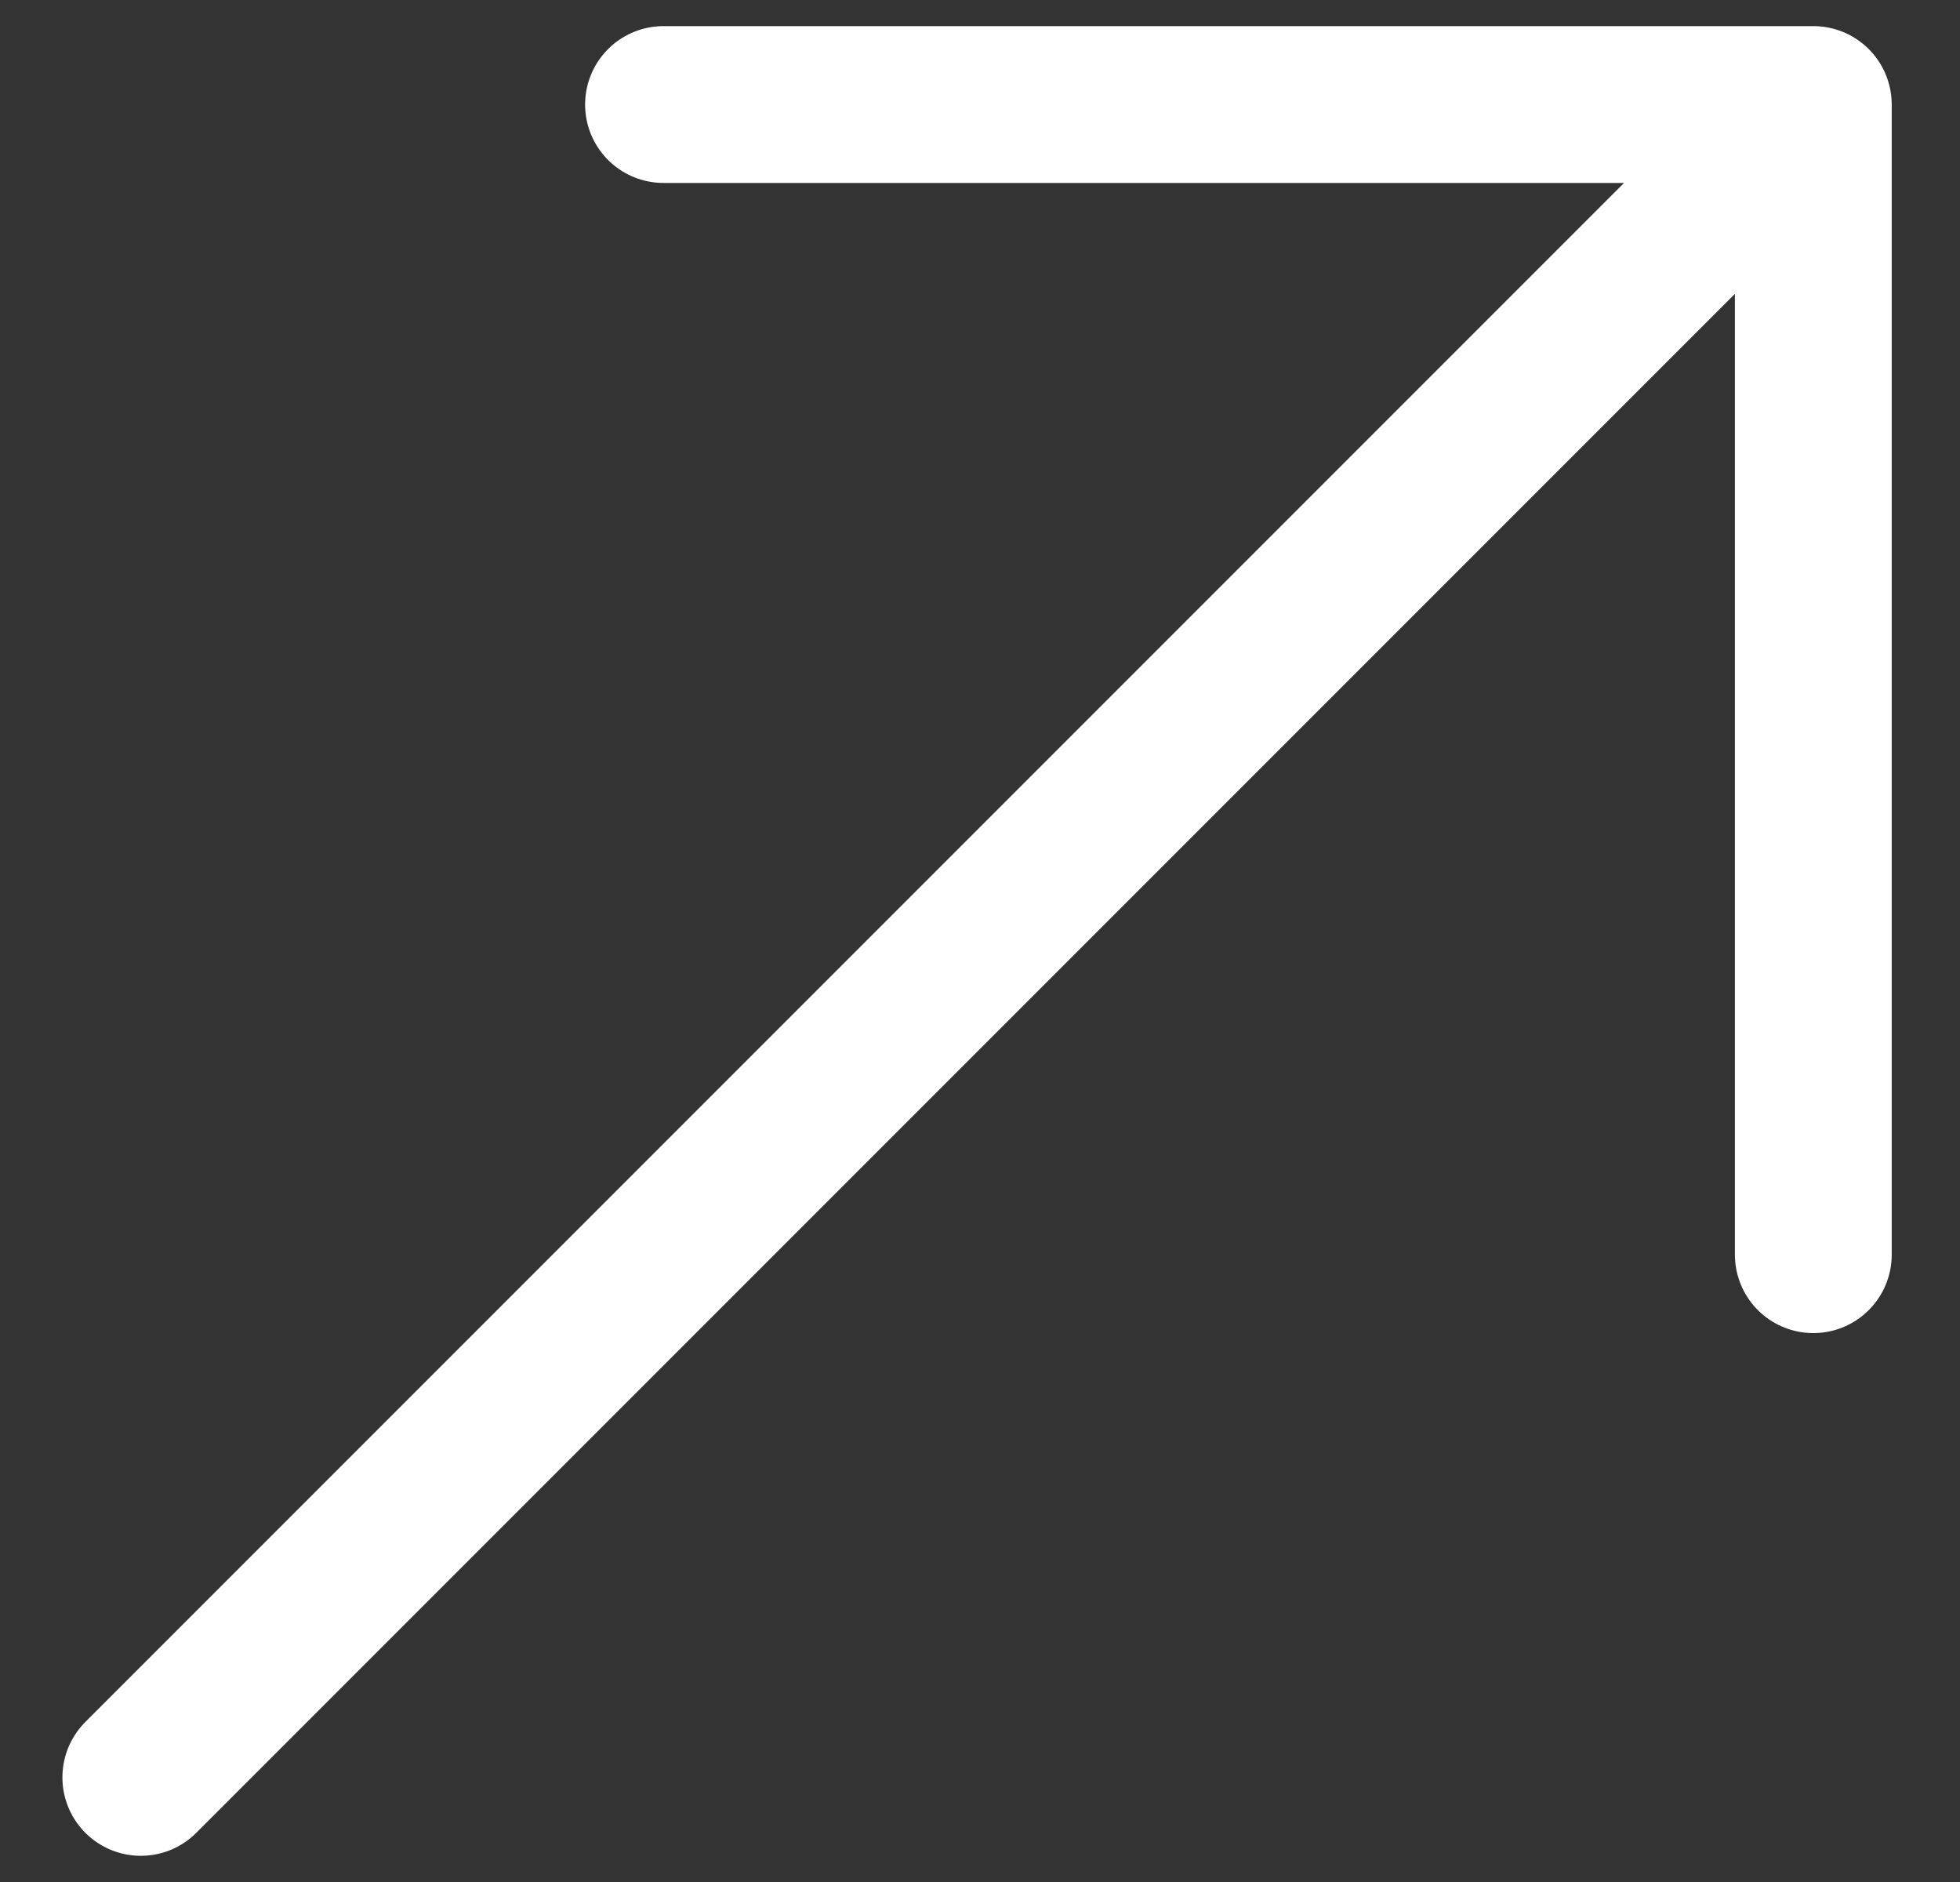 <svg xmlns="http://www.w3.org/2000/svg" width="25" height="24" viewBox="0 0 25 24" fill="none"><rect x="0" y="0" width="25" height="24" fill="#333333" stroke="none"/><g clip-path="url(#clip0_620_104)"><path d="M1.796 22.666L23.129 1.333M23.129 1.333V16M23.129 1.333H8.463" stroke="white" stroke-width="2" stroke-linecap="round" stroke-linejoin="round"></path></g><defs><clipPath id="clip0_620_104"><rect width="24" height="24" fill="white" transform="translate(0.463)"></rect></clipPath></defs></svg>